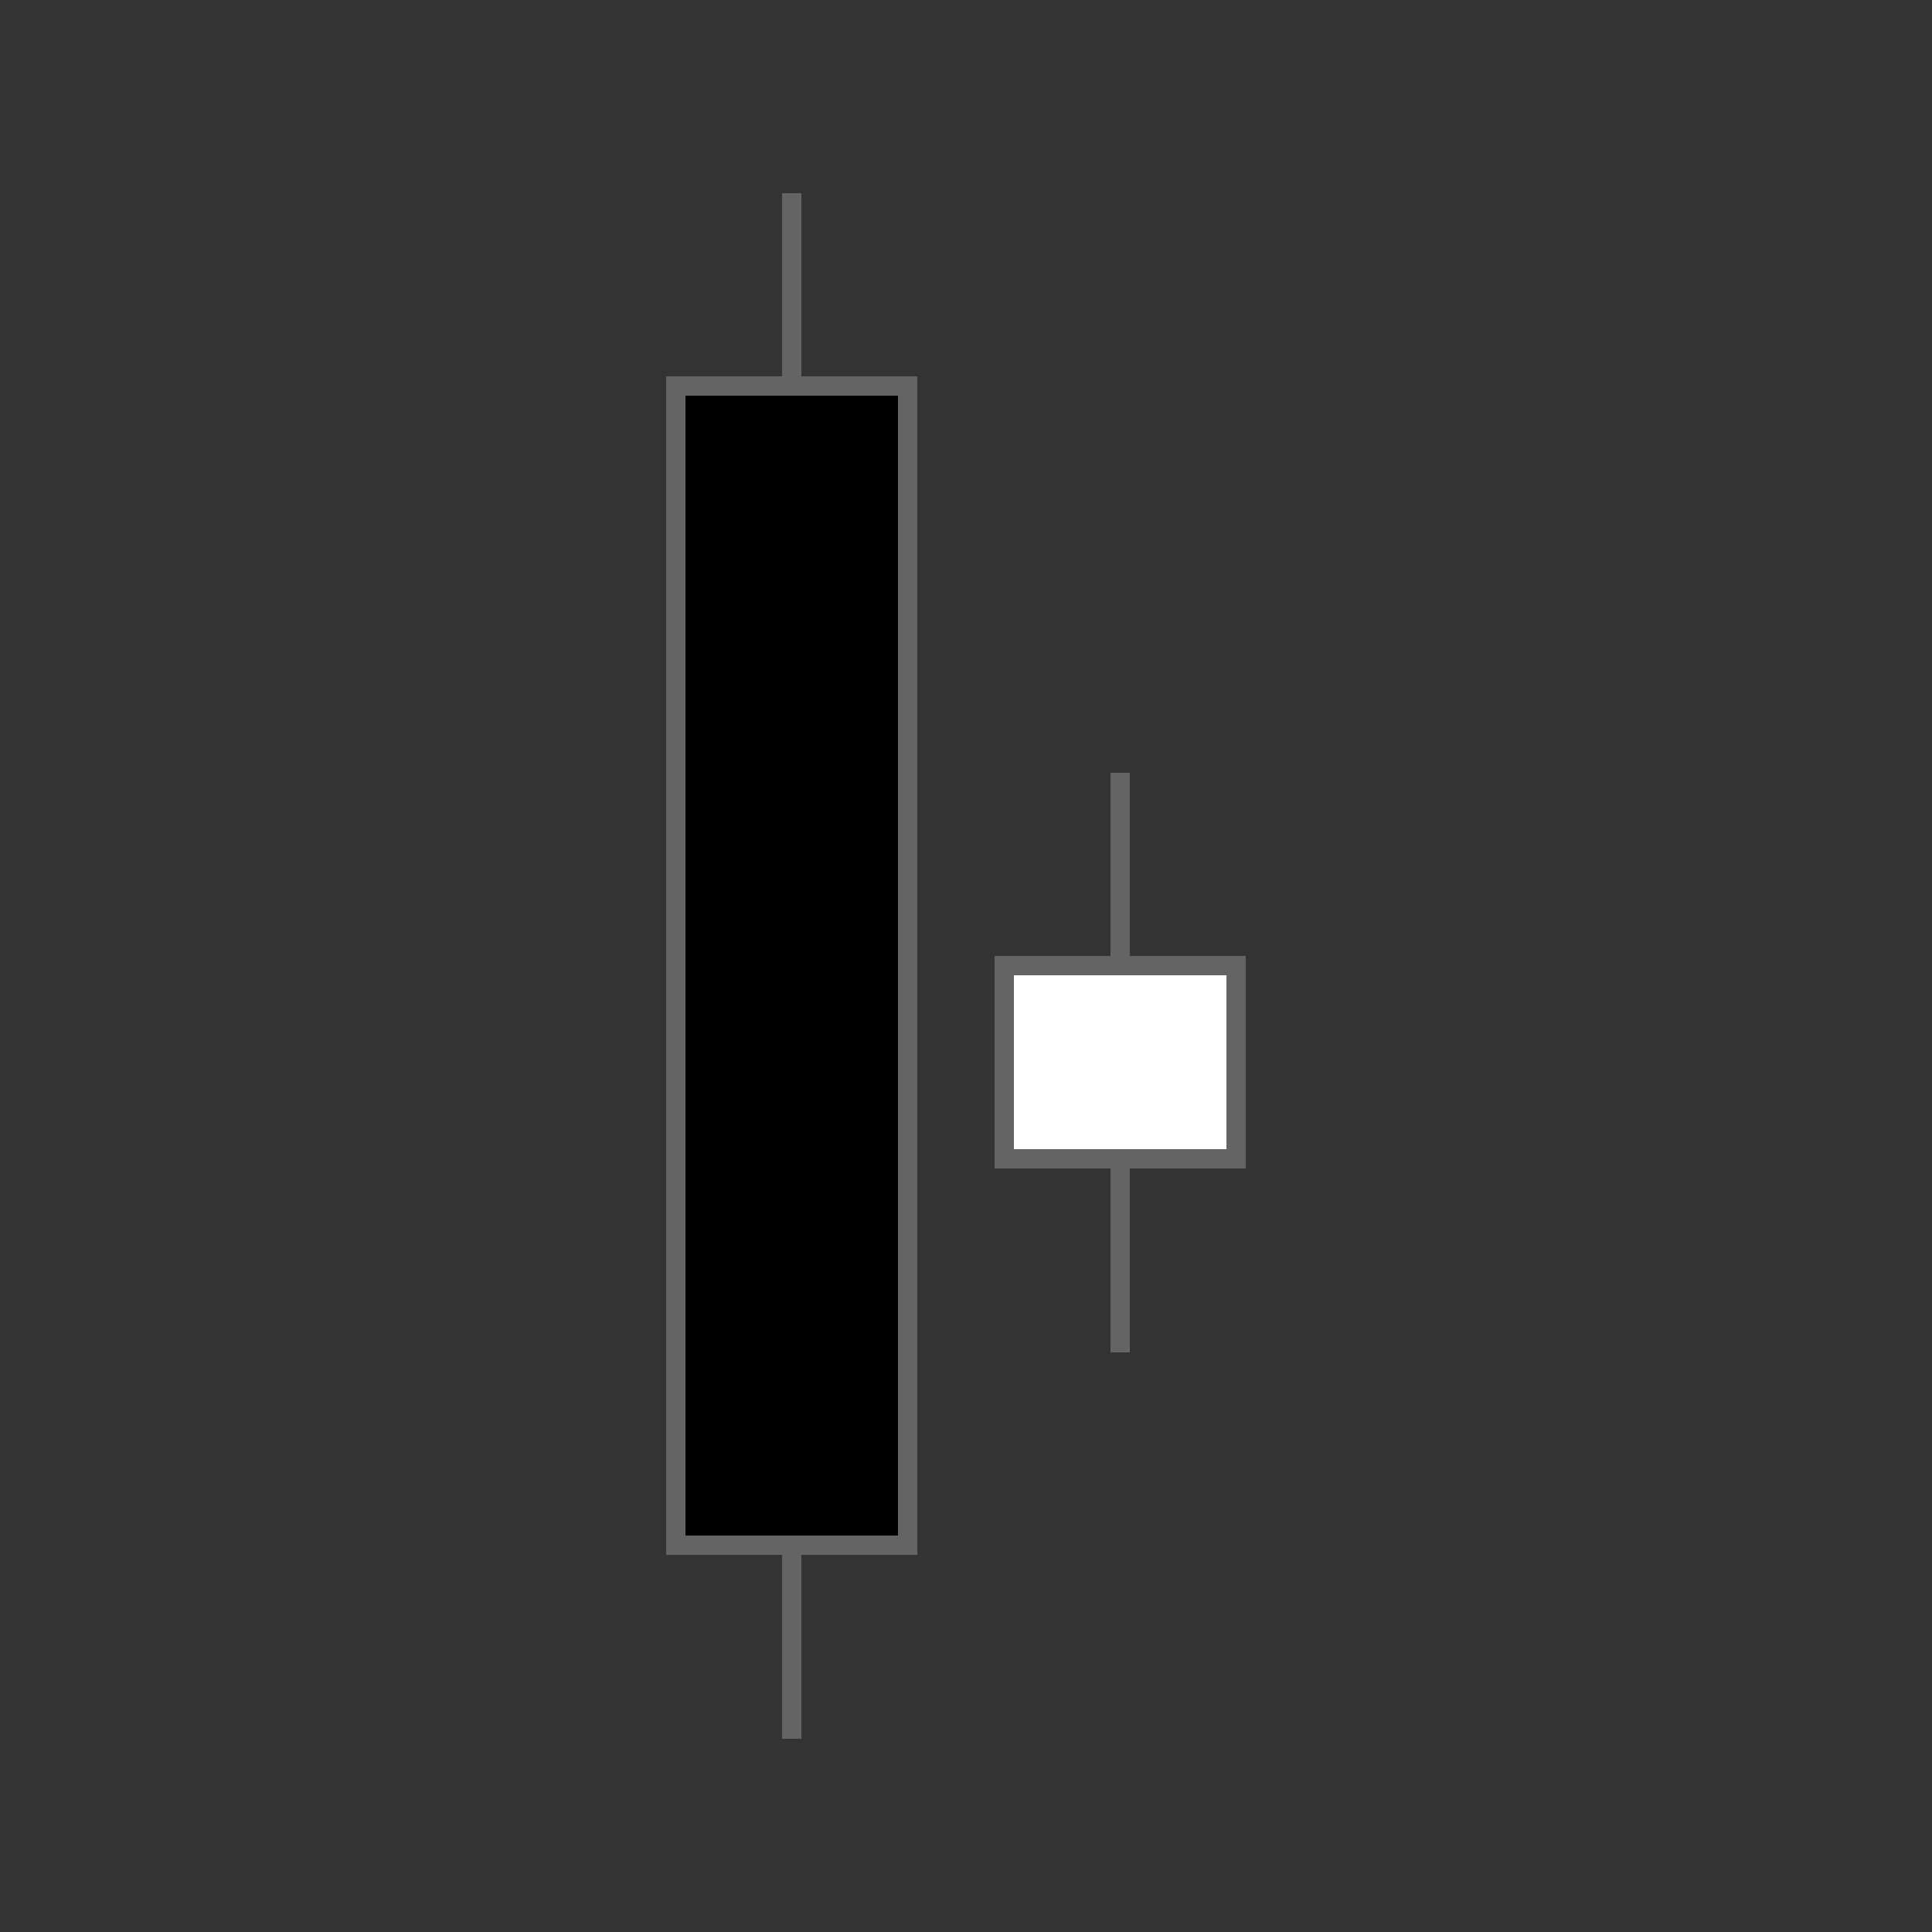 <svg xmlns="http://www.w3.org/2000/svg" width="100" height="100" version="1.1">
 <rect width="100%" height="100%" fill="#333333" stroke="none"/>
 <line x1="41" y1="10" x2="41" y2="90" style="stroke:rgb(100,100,100)" shape-rendering="crispEdges"/>
 <rect width="12" height="60" x="35" y="20"  style="fill:rgb(0,0,0);stroke:rgb(100,100,100)" shape-rendering="crispEdges"/>
 <line x1="58" y1="40" x2="58" y2="70" style="stroke:rgb(100,100,100)" shape-rendering="crispEdges"/>
 <rect width="12" height="10" x="52" y="50"  style="fill:rgb(255,255,255);stroke:rgb(100,100,100)" shape-rendering="crispEdges"/>
</svg>